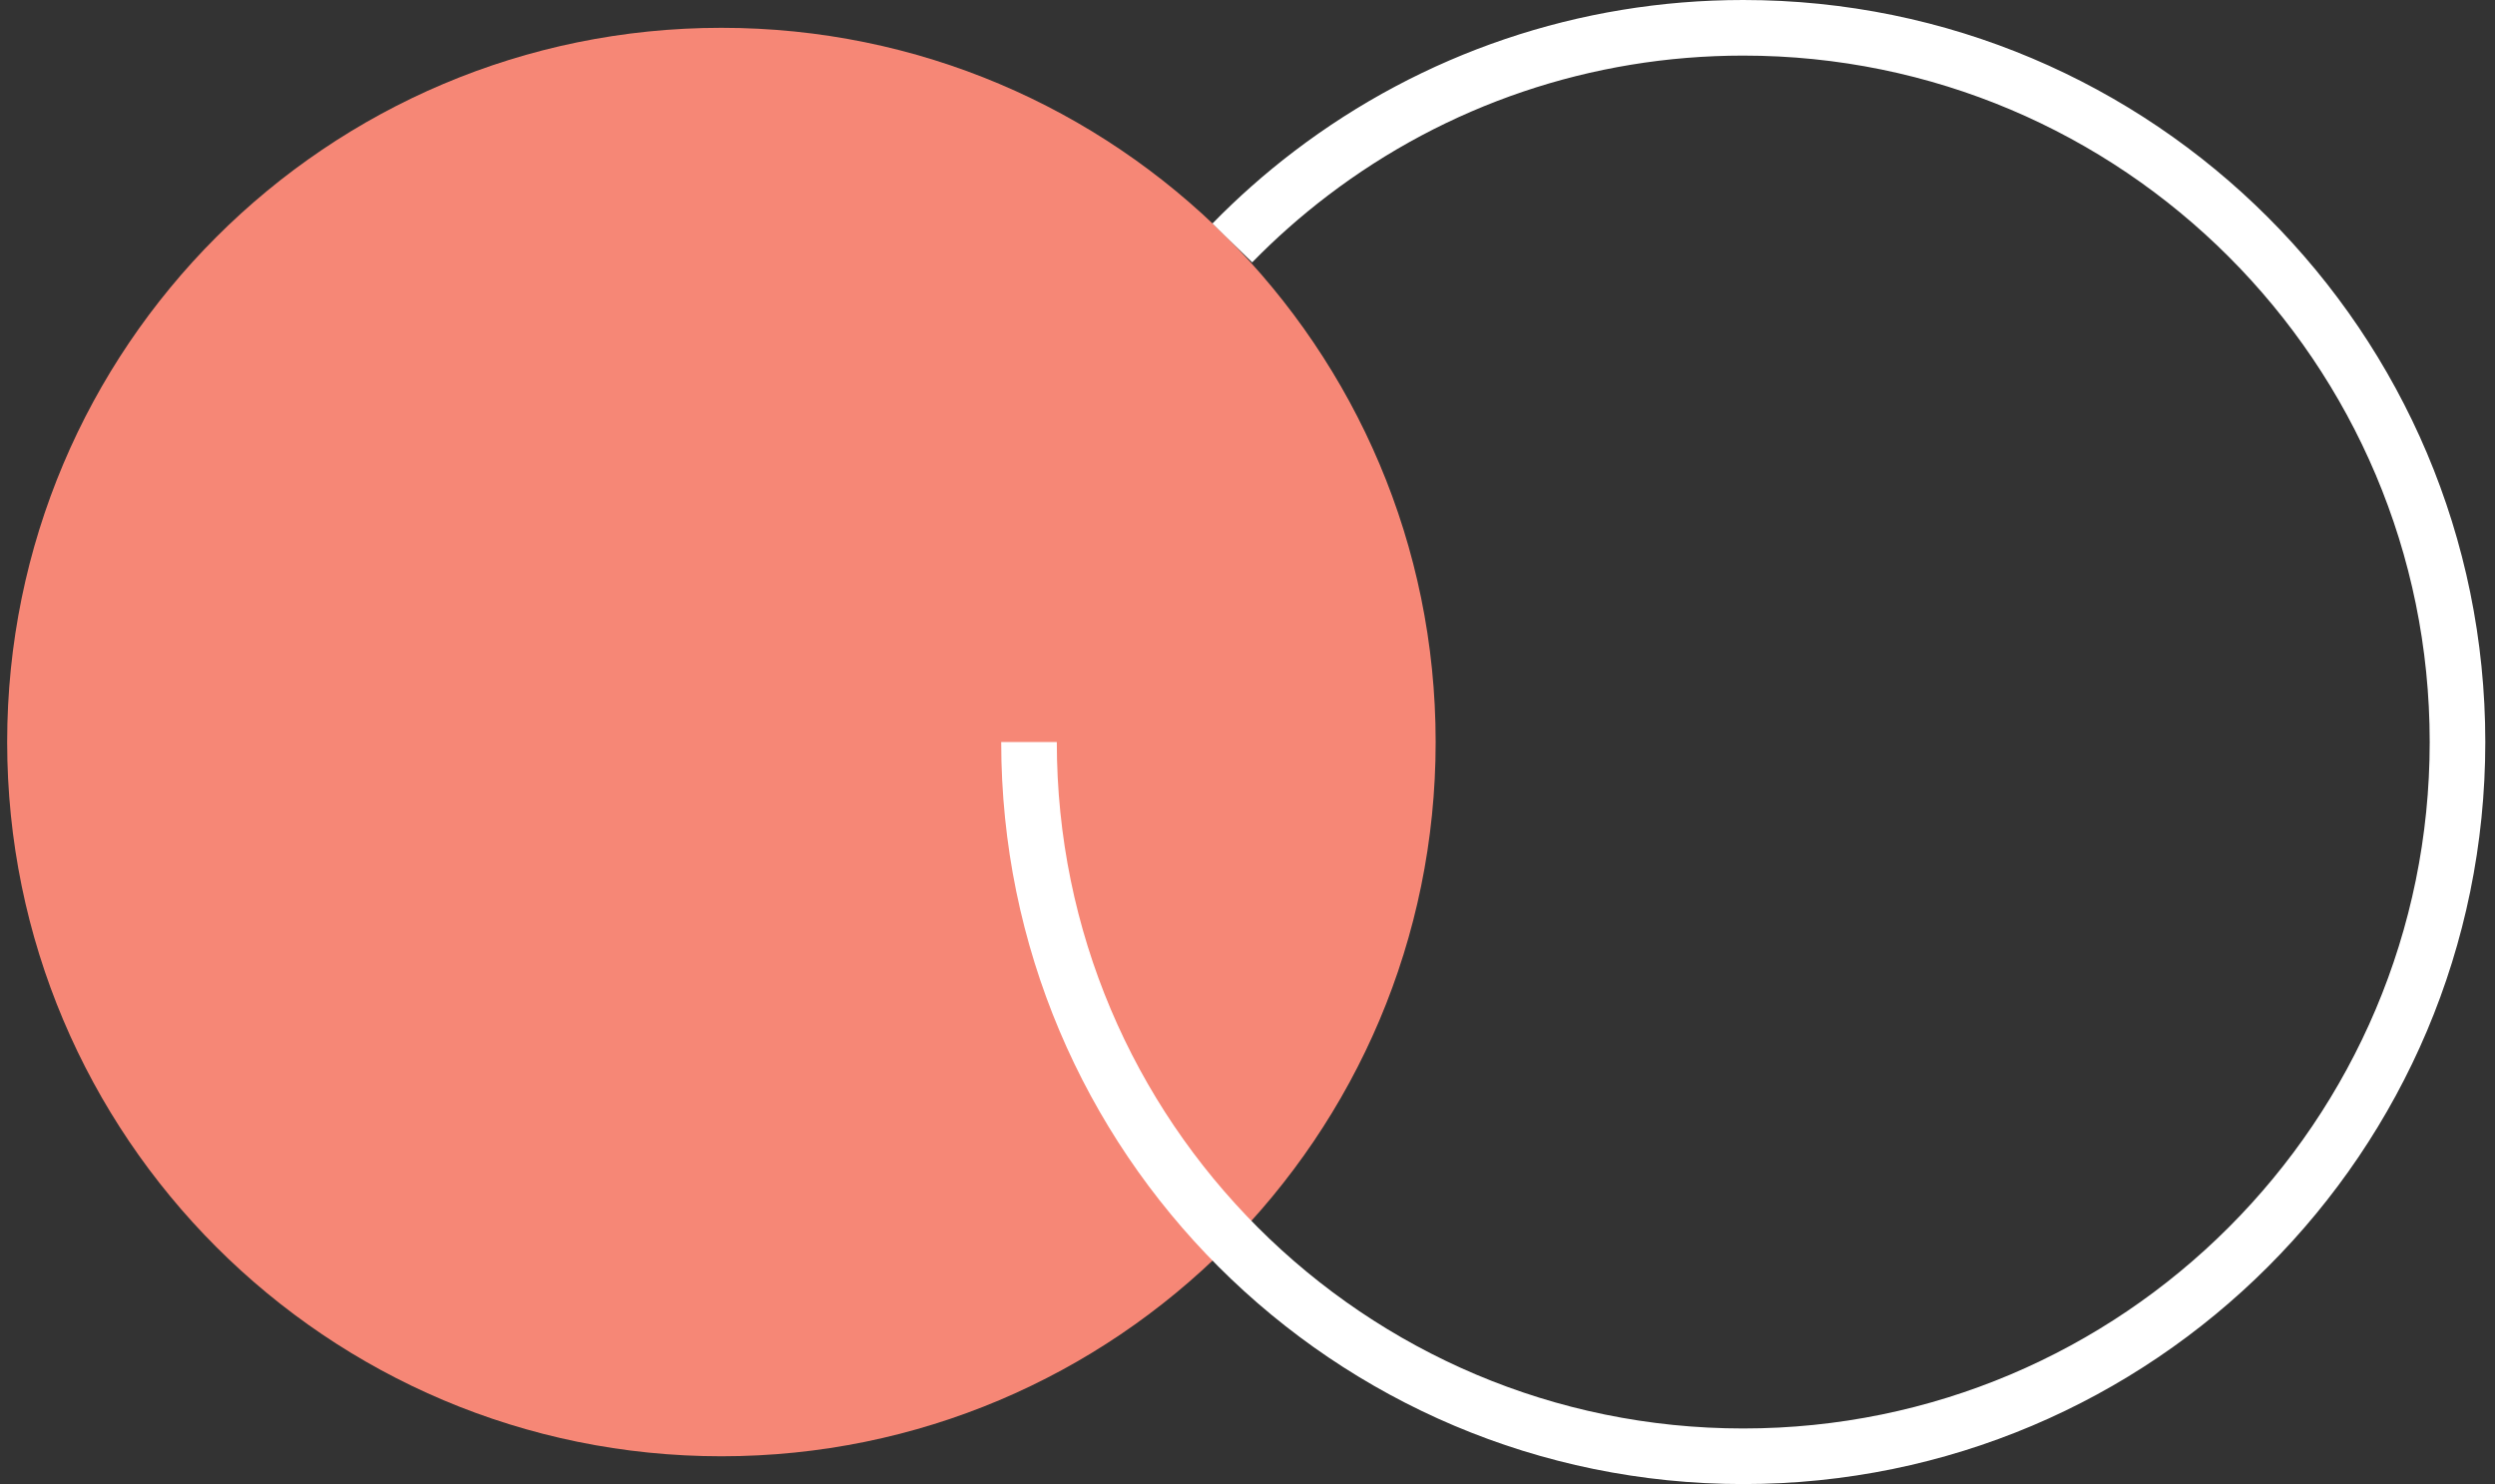 <?xml version="1.0" encoding="UTF-8"?>
<svg width="116px" height="69px" viewBox="0 0 116 69" version="1.1" xmlns="http://www.w3.org/2000/svg" xmlns:xlink="http://www.w3.org/1999/xlink">
    <rect x="0" y="0" width="116" height="69" fill="#333333" stroke="none"/>
    <title>Icon_Carbon_Copy@1x</title>
    <g id="Home" stroke="none" stroke-width="1" fill="none" fill-rule="evenodd">
        <g id="Capture_v2" transform="translate(-1192, -3680)">
            <g id="Icon_Carbon_Copy" transform="translate(1192.333, 3680)">
                <path d="M66.415,34.5 C66.415,52.84 51.547,67.708 33.208,67.708 C14.868,67.708 0,52.84 0,34.5 C0,16.16 14.868,1.293 33.208,1.293 C51.547,1.293 66.415,16.16 66.415,34.5" id="Fill-1" fill="#F68776"></path>
                <path d="M80.716,0 C99.769,0 115.216,15.446 115.216,34.5 C115.216,53.554 99.77,69 80.716,69 C61.662,69 46.216,53.554 46.216,34.5 L48.801,34.5 C48.801,52.126 63.089,66.415 80.716,66.415 C98.342,66.415 112.631,52.126 112.631,34.5 C112.631,16.874 98.342,2.585 80.716,2.585 C73.637,2.585 66.913,4.894 61.4,9.092 C60.155,10.04 58.98,11.078 57.886,12.198 L56.037,10.392 C57.219,9.182 58.488,8.059 59.834,7.035 C65.793,2.498 73.067,0 80.716,0 Z" id="Stroke-3" fill="#FFFFFF" fill-rule="nonzero"></path>
            </g>
        </g>
    </g>
</svg>